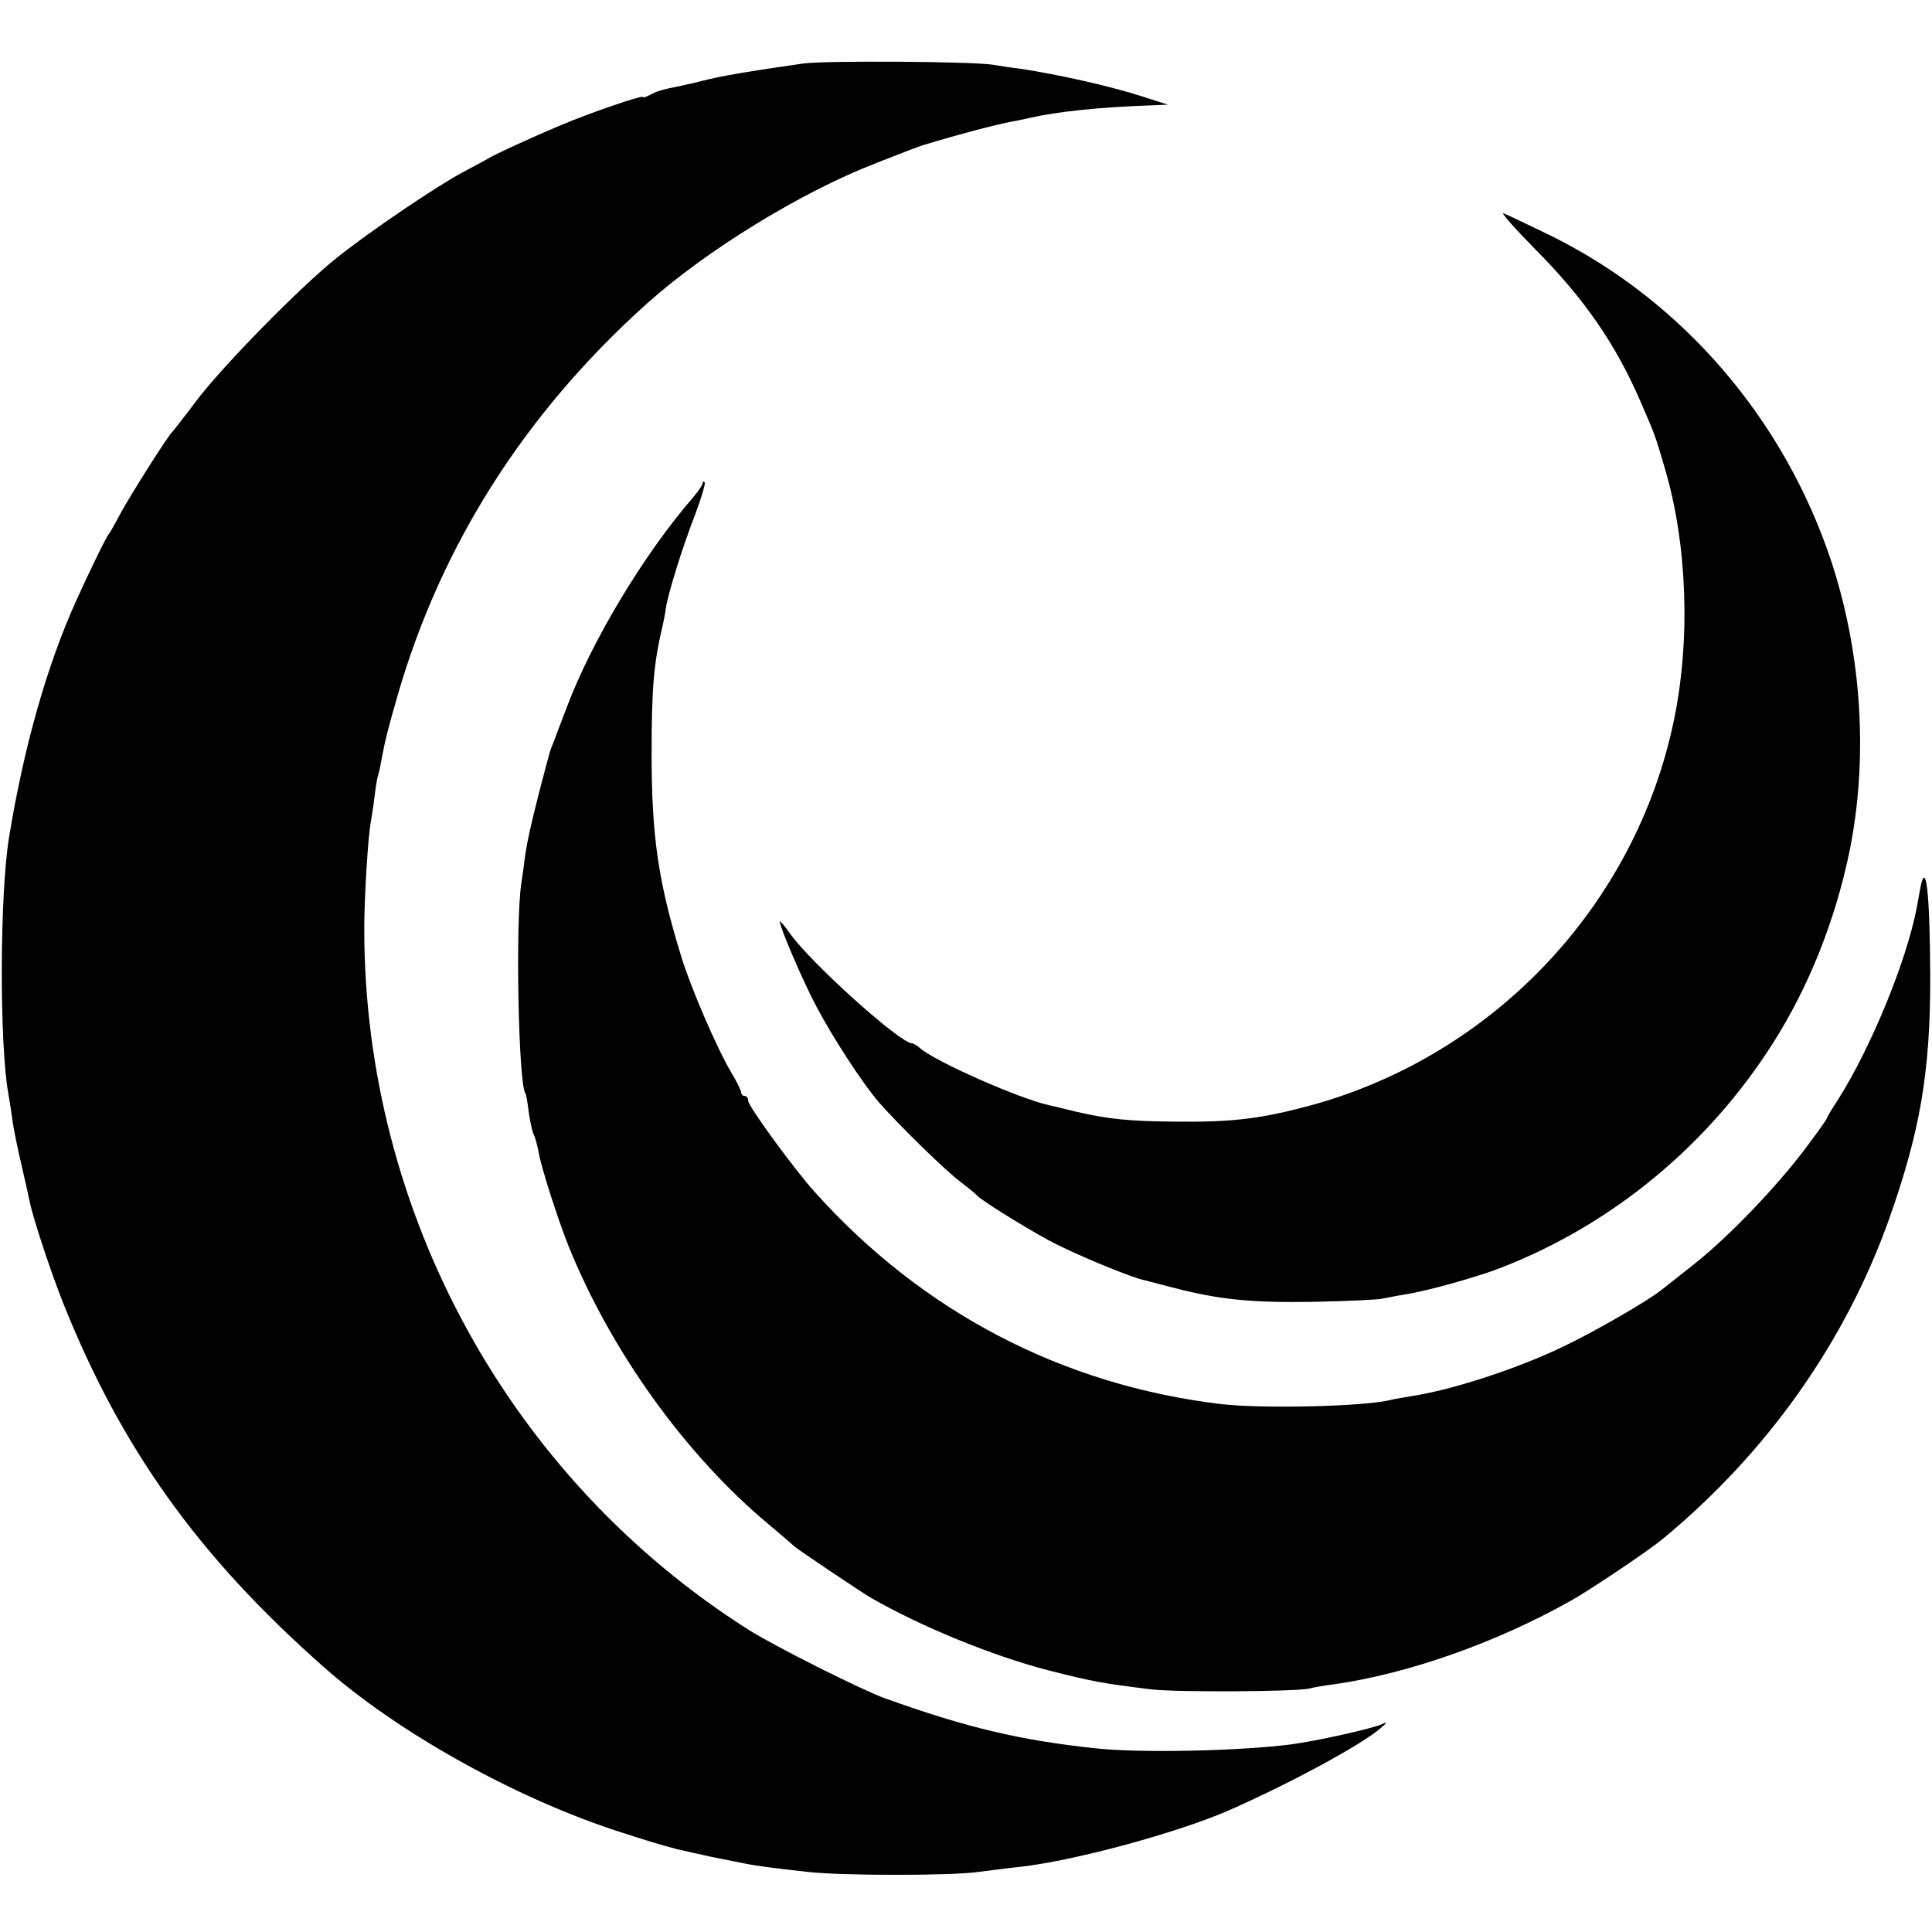 <?xml version="1.0" standalone="no"?>
<!DOCTYPE svg PUBLIC "-//W3C//DTD SVG 20010904//EN"
 "http://www.w3.org/TR/2001/REC-SVG-20010904/DTD/svg10.dtd">
<svg version="1.0" xmlns="http://www.w3.org/2000/svg"
 width="550pt" height="550pt" viewBox="0 0 550 550"
 preserveAspectRatio="xMidYMid meet">
<g transform="translate(0,550) scale(0.1,-0.1)"
fill="#000000" stroke="none">
<path d="M2285 5319 c-146 -21 -232 -35 -285 -49 -19 -5 -46 -11 -60 -14 -55
-11 -70 -15 -89 -26 -12 -6 -21 -9 -21 -6 0 6 -150 -45 -230 -79 -91 -38 -192
-85 -210 -96 -8 -5 -40 -22 -70 -38 -74 -39 -268 -170 -360 -244 -104 -82
-333 -316 -404 -412 -33 -44 -63 -82 -66 -85 -12 -11 -118 -178 -146 -230 -16
-30 -31 -57 -34 -60 -6 -5 -59 -114 -93 -190 -83 -183 -149 -416 -191 -672
-27 -164 -28 -590 -2 -733 2 -11 7 -42 11 -70 3 -27 16 -88 27 -135 11 -47 21
-93 23 -103 10 -48 61 -202 95 -287 165 -413 385 -721 741 -1035 207 -184 538
-369 828 -465 98 -32 129 -41 181 -55 3 0 23 -5 45 -10 22 -5 42 -9 45 -10 5
-1 60 -12 100 -20 34 -7 90 -14 180 -24 97 -11 408 -11 485 0 33 4 85 11 115
14 157 17 454 98 600 162 179 79 377 187 430 233 19 16 20 19 5 12 -28 -13
-185 -48 -260 -58 -150 -19 -431 -25 -557 -11 -216 23 -366 59 -598 142 -67
24 -316 149 -390 196 -679 431 -1093 1187 -1093 1994 0 94 11 268 19 307 2 13
7 43 10 68 3 25 7 53 10 62 3 9 7 27 9 40 12 64 19 91 46 185 124 431 363 807
712 1120 169 151 439 317 652 399 44 17 89 35 100 39 11 4 25 9 30 11 116 35
206 58 256 68 13 2 35 7 49 10 77 18 200 31 345 36 l50 2 -75 24 c-90 29 -237
62 -350 79 -19 2 -53 7 -75 11 -65 9 -475 12 -540 3z"/>
<path d="M4370 4791 c140 -141 230 -271 301 -436 41 -95 39 -88 69 -190 63
-214 73 -483 26 -712 -110 -538 -527 -972 -1062 -1107 -124 -32 -206 -41 -359
-39 -133 1 -189 7 -285 29 -36 9 -69 17 -75 18 -87 20 -320 123 -366 162 -8 8
-19 14 -23 14 -33 0 -284 225 -346 311 -16 23 -30 39 -30 36 0 -17 66 -171
105 -244 49 -92 130 -216 177 -271 57 -65 192 -197 233 -227 22 -17 42 -33 45
-37 9 -12 124 -84 202 -127 65 -36 237 -108 278 -116 8 -2 43 -11 77 -20 134
-35 225 -44 403 -41 96 2 184 6 195 9 11 2 40 8 65 12 60 9 207 50 273 76 317
123 590 349 774 639 102 160 177 349 217 541 55 265 37 561 -49 826 -134 408
-424 746 -800 932 -66 32 -127 61 -135 64 -8 2 32 -43 90 -102z"/>
<path d="M2000 4124 c0 -5 -12 -22 -26 -39 -140 -161 -290 -410 -361 -600 -17
-44 -34 -89 -38 -100 -10 -24 -8 -18 -40 -140 -24 -94 -33 -134 -40 -180 -1
-11 -6 -47 -11 -80 -17 -115 -8 -564 11 -596 3 -3 7 -28 10 -54 4 -27 10 -56
14 -64 5 -9 11 -33 15 -54 8 -45 55 -190 84 -263 121 -300 334 -597 572 -795
36 -30 67 -57 70 -60 6 -7 188 -129 220 -148 143 -82 343 -164 504 -206 126
-32 153 -37 291 -54 70 -9 411 -7 452 2 11 3 43 9 70 12 210 30 459 117 673
237 54 30 218 140 261 175 299 246 522 562 647 913 88 249 117 416 117 685 -1
246 -12 344 -29 253 -3 -18 -8 -43 -10 -55 -30 -153 -130 -395 -222 -541 -19
-29 -34 -54 -34 -57 0 -2 -27 -40 -60 -84 -82 -109 -218 -251 -315 -328 -44
-35 -85 -67 -91 -72 -40 -33 -196 -123 -289 -167 -135 -64 -316 -122 -430
-139 -22 -4 -47 -8 -55 -10 -71 -19 -367 -26 -485 -12 -450 54 -848 261 -1155
603 -58 64 -190 245 -190 260 0 8 -4 14 -10 14 -5 0 -10 4 -10 10 0 5 -13 32
-30 60 -39 66 -113 237 -140 325 -66 214 -85 343 -85 580 0 185 6 255 30 358
3 12 8 36 10 52 6 44 48 178 85 273 17 46 29 86 26 89 -3 4 -6 2 -6 -3z"/>
</g>
</svg>
